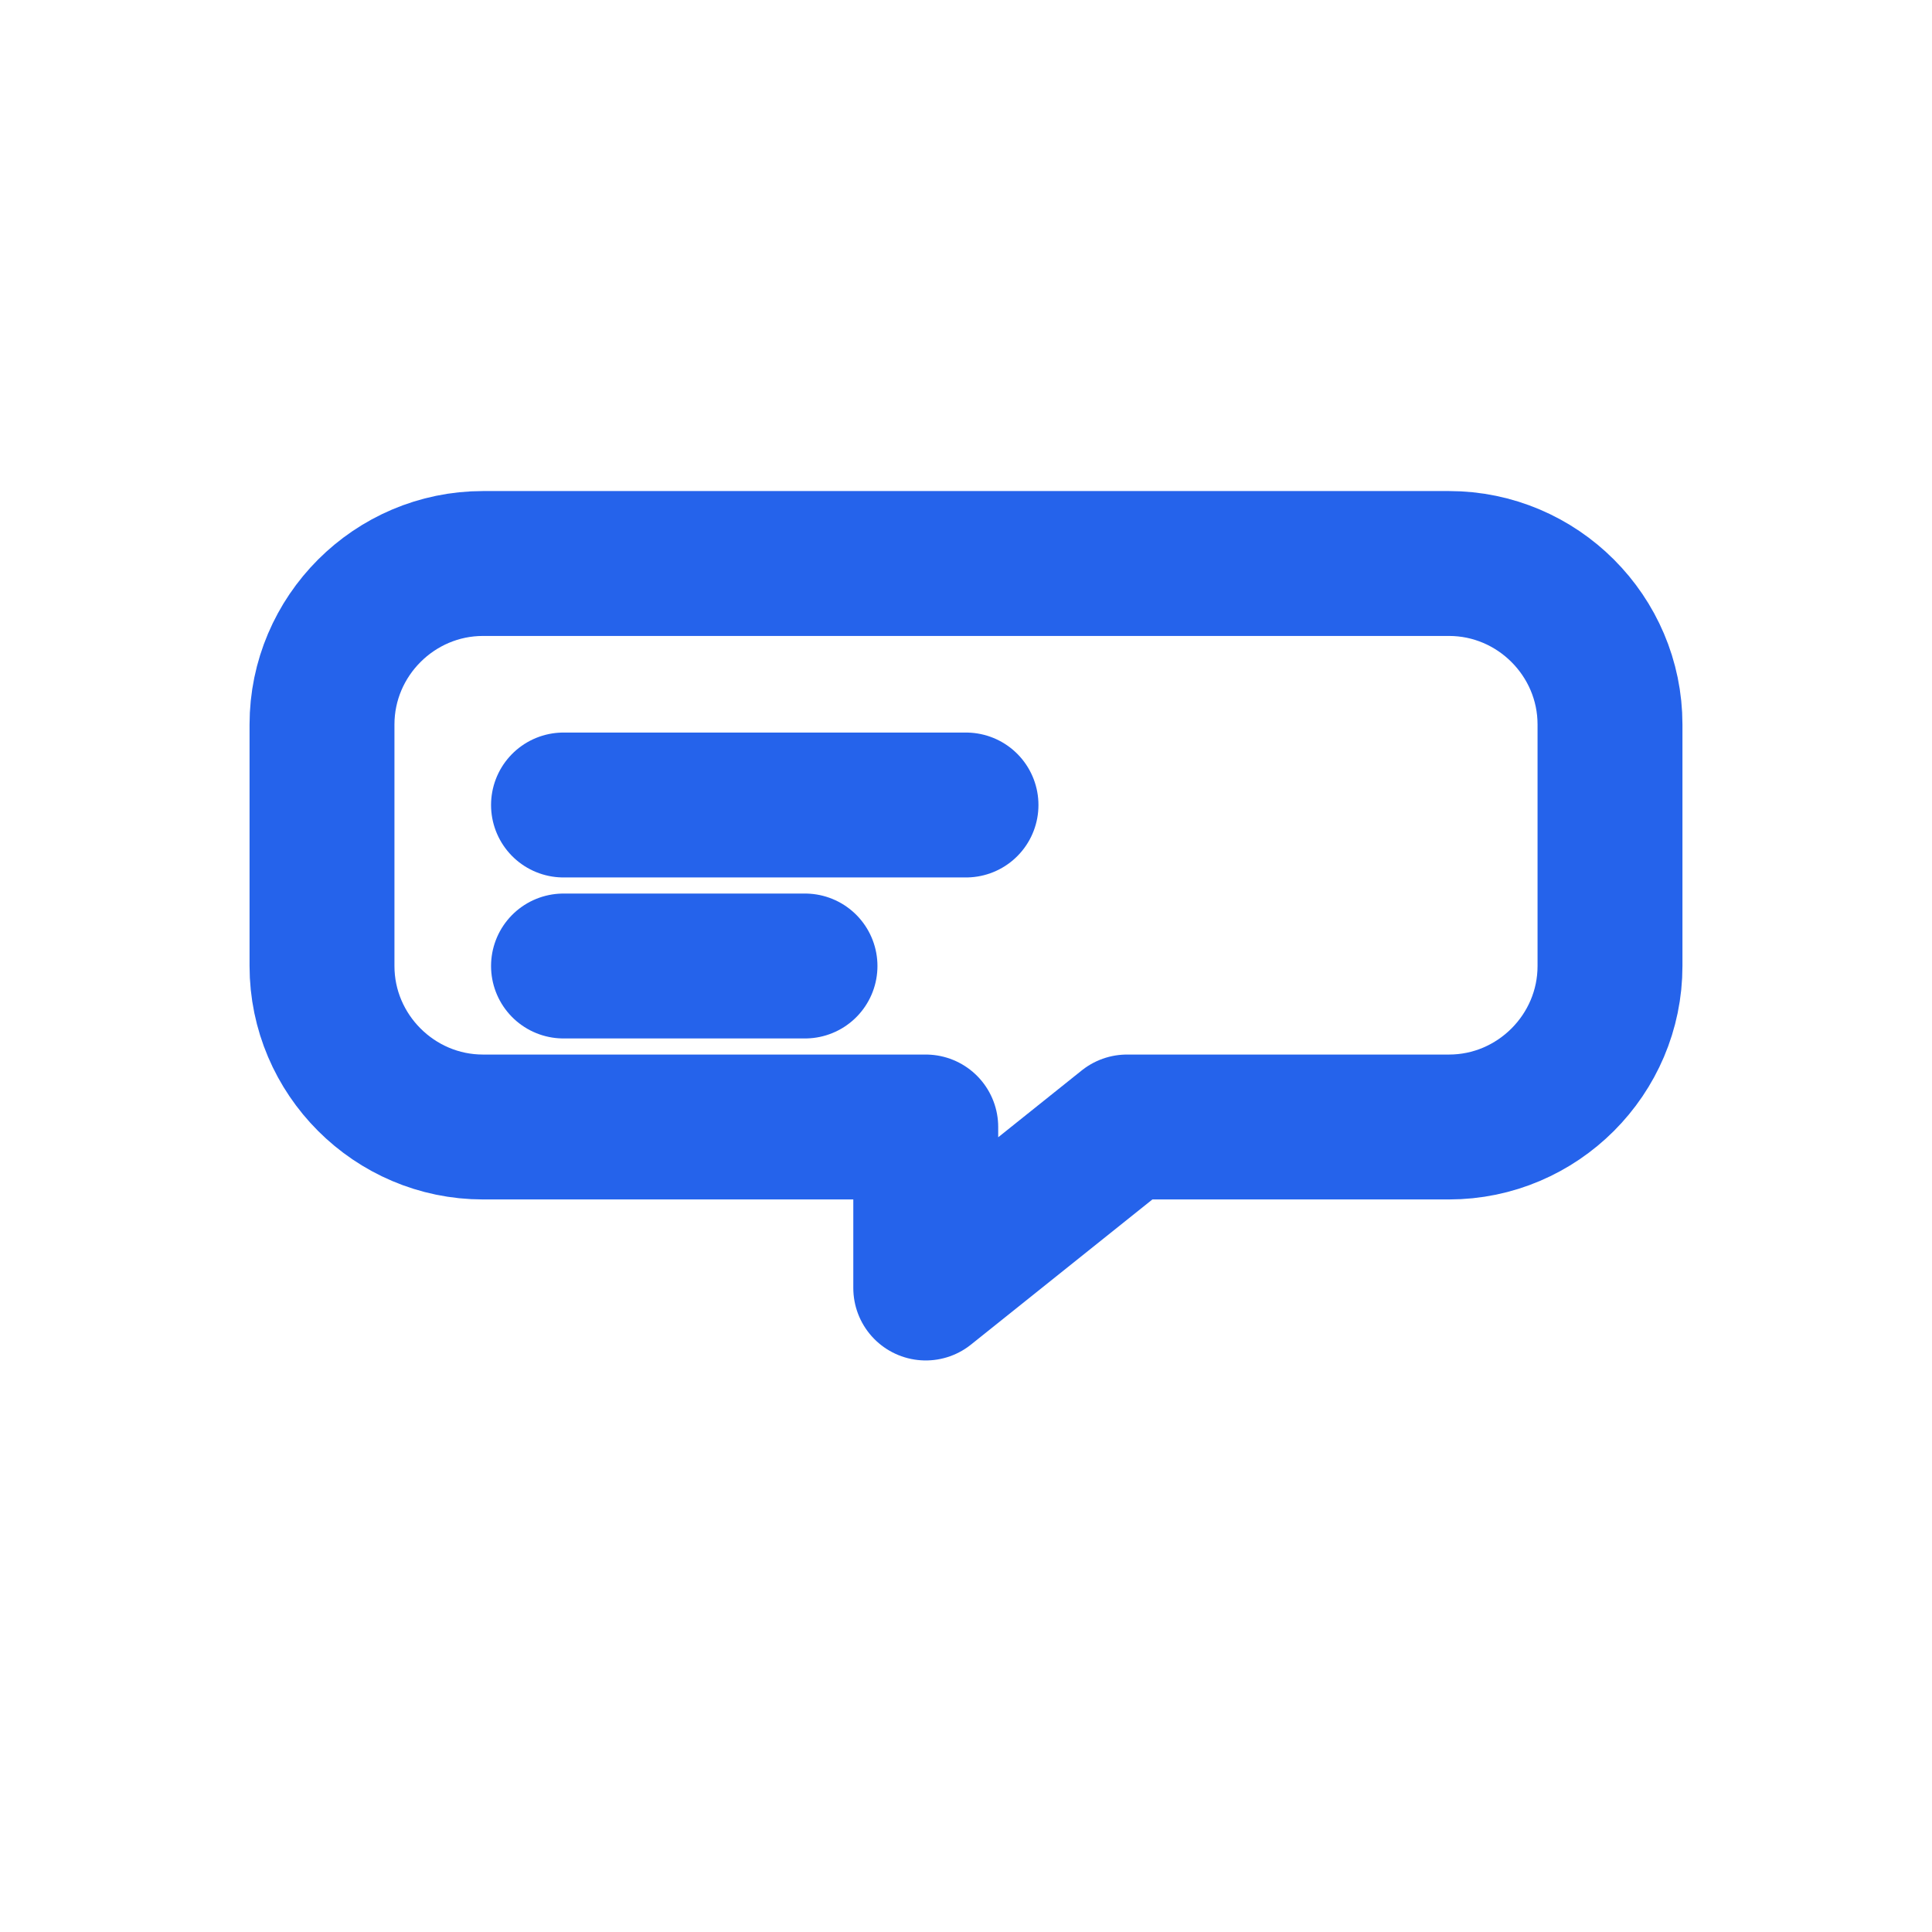 <svg width="40" height="40" viewBox="0 0 24 24" fill="none"
 stroke="#2563EB" stroke-width="1.8" stroke-linecap="round" stroke-linejoin="round"
 xmlns="http://www.w3.org/2000/svg">
  <path d="M6 7H18C19.1 7 20 7.9 20 9V12C20 13.1 19.1 14 18 14H14L11.5 16V14H6C4.9 14 4 13.1 4 12V9C4 7.9 4.9 7 6 7Z"/>
  <line x1="7" y1="10" x2="12" y2="10"/>
  <line x1="7" y1="12" x2="10" y2="12"/>
</svg>
